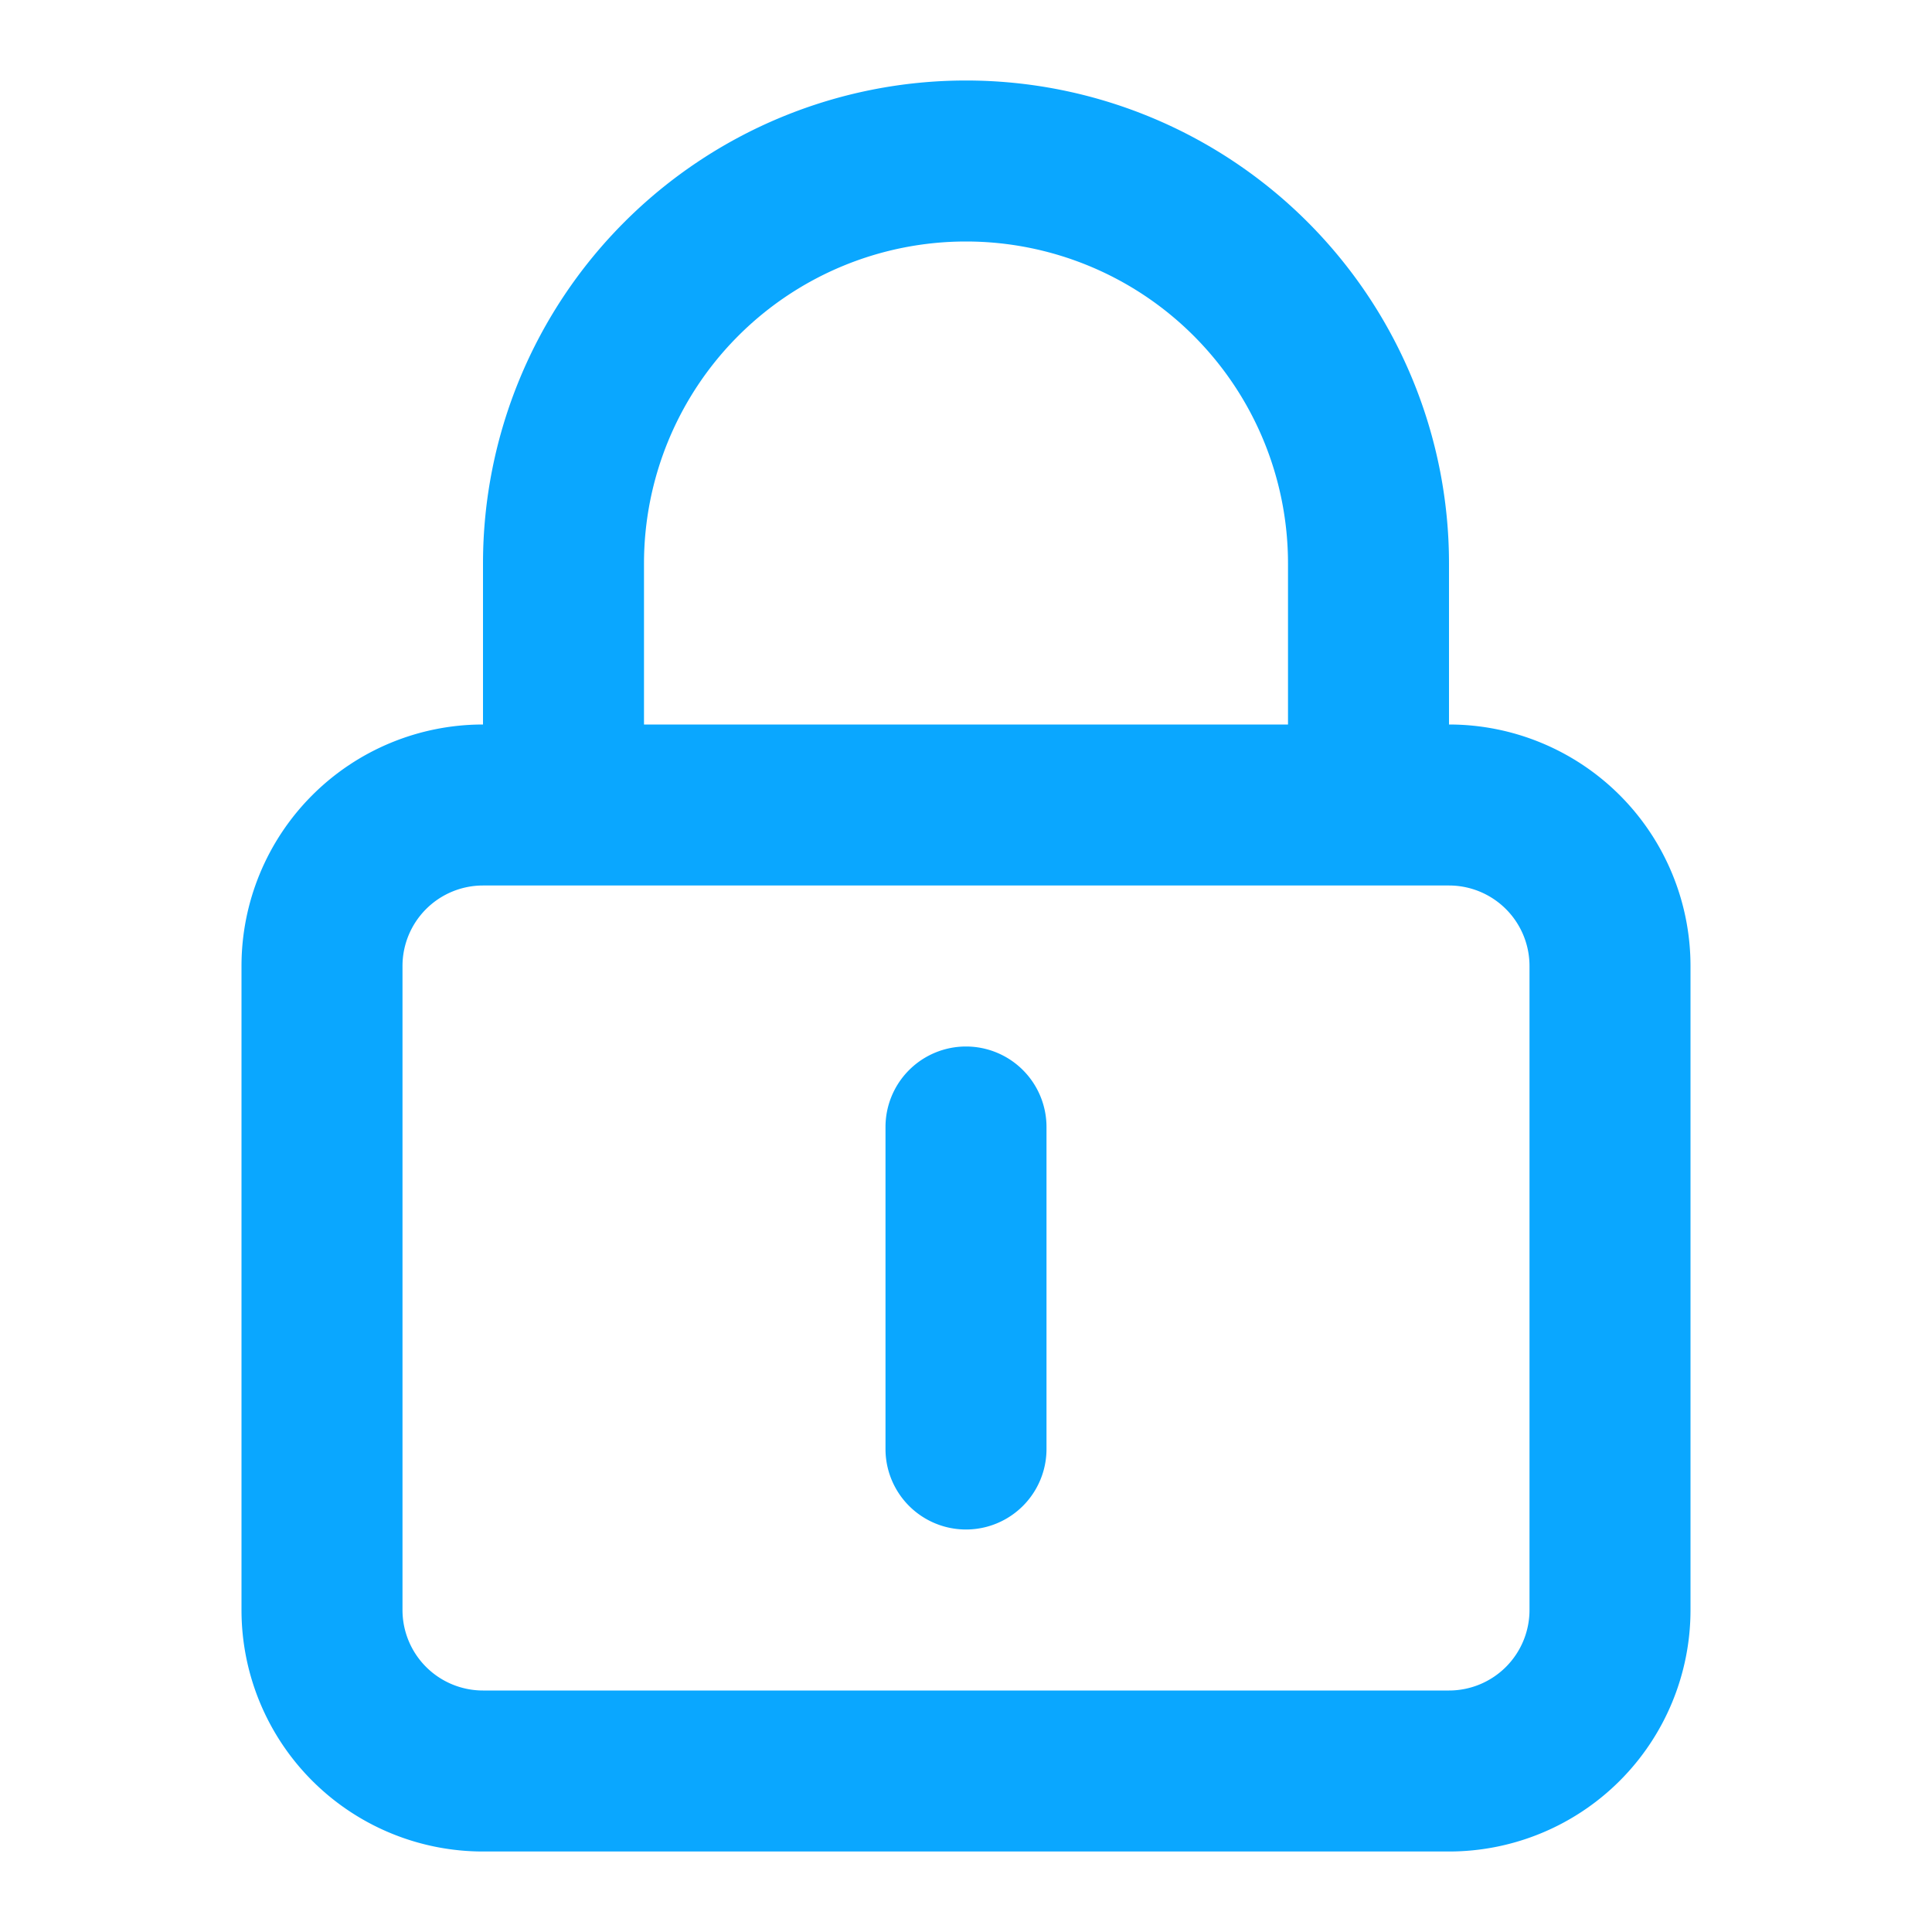 <?xml version="1.0" encoding="UTF-8"?> <svg xmlns="http://www.w3.org/2000/svg" width="24" height="24" fill="none"><path fill="#0AA7FF" d="M12 13a1 1 0 0 1 1 1v4a1 1 0 1 1-2 0v-4a1 1 0 0 1 1-1Z"></path><path fill="#0AA7FF" fill-rule="evenodd" d="M6 9V7a6 6 0 1 1 12 0v2a3 3 0 0 1 3 3v8a3 3 0 0 1-3 3H6a3 3 0 0 1-3-3v-8a3 3 0 0 1 3-3Zm2-2a4 4 0 1 1 8 0v2H8V7Zm-2 4a1 1 0 0 0-1 1v8a1 1 0 0 0 1 1h12a1 1 0 0 0 1-1v-8a1 1 0 0 0-1-1H6Z" clip-rule="evenodd"></path></svg> 